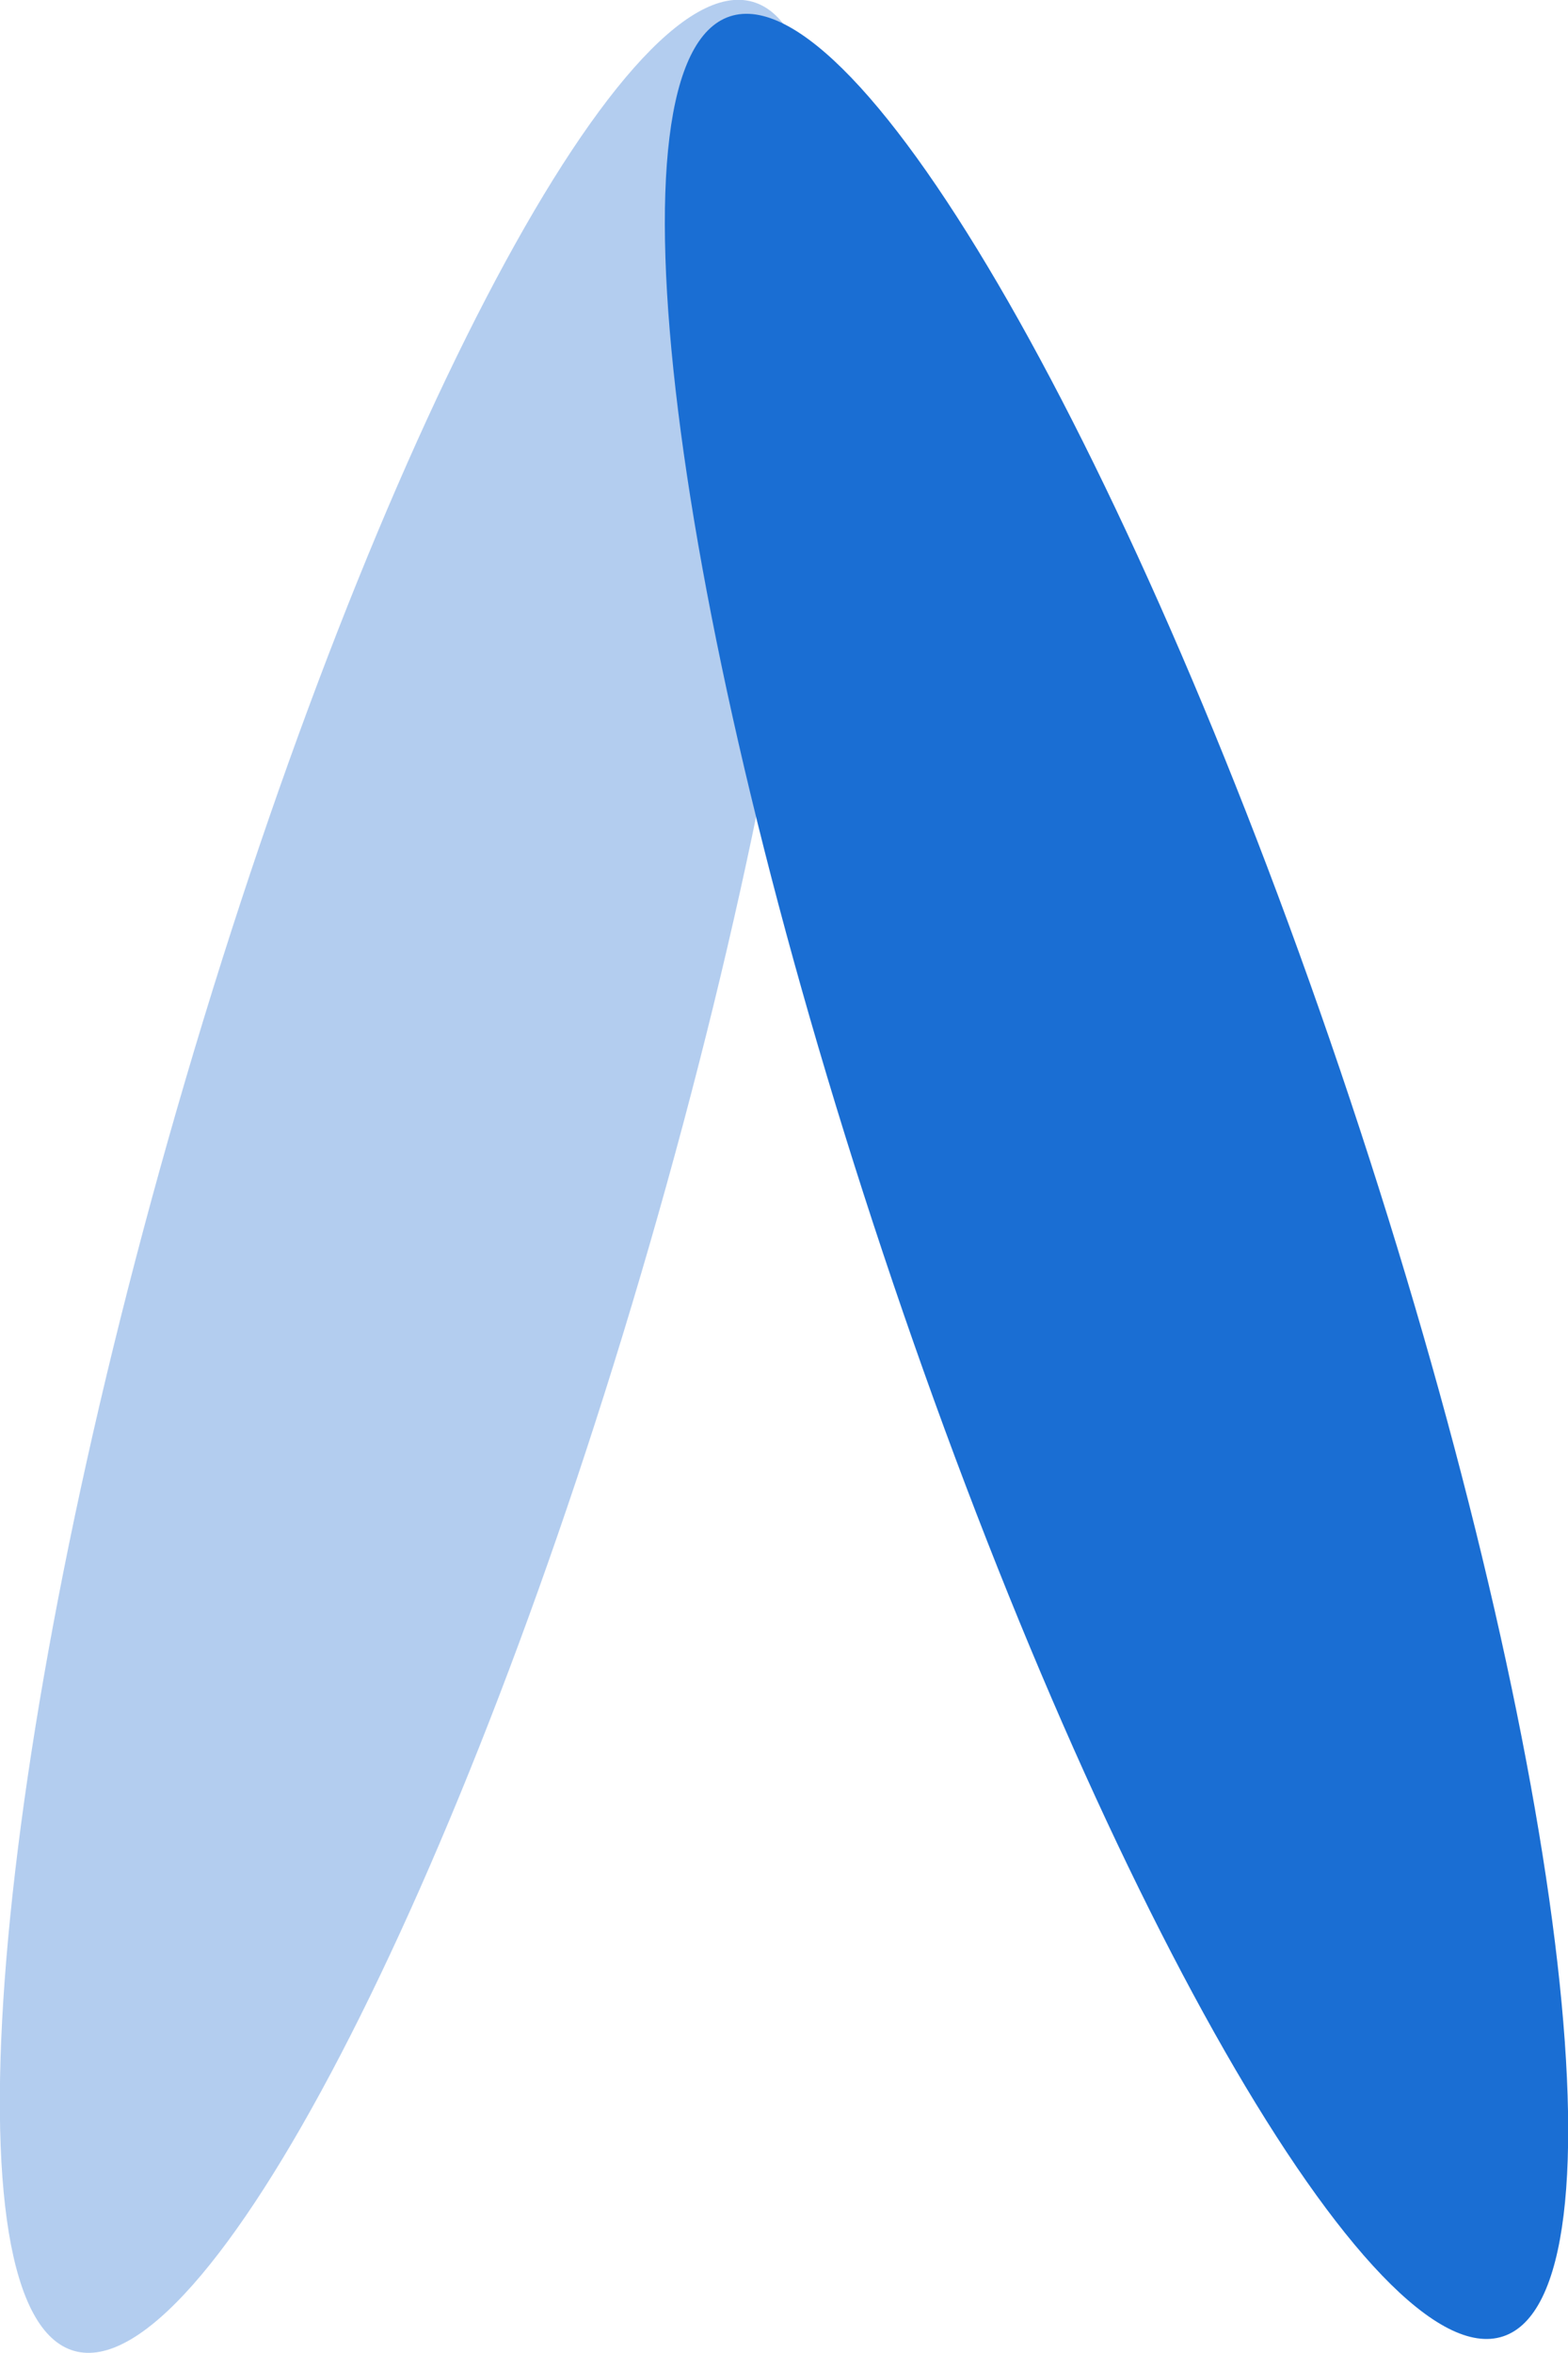 <svg width="20" height="30" viewBox="0 0 20 30" fill="none" xmlns="http://www.w3.org/2000/svg">
<g clip-path="url(#clip0_645_10001)">
<path d="M8.288 15.86C10.678 7.59 11.266 0.499 9.6 0.023C7.935 -0.453 4.648 5.865 2.258 14.136C-0.132 22.406 -0.72 29.497 0.945 29.973C2.61 30.449 5.898 24.131 8.288 15.86Z" fill="#B3CDEF"/>
<path d="M19.172 29.788C20.817 29.245 19.942 22.184 17.219 14.016C14.496 5.848 10.955 -0.334 9.31 0.209C7.666 0.751 8.54 7.813 11.264 15.981C13.987 24.149 17.527 30.331 19.172 29.788Z" fill="#1A6ED3"/>
</g>
<defs>
<clipPath id="clip0_645_10001">
<rect width="20" height="30" fill="white"/>
</clipPath>
</defs>
</svg>
